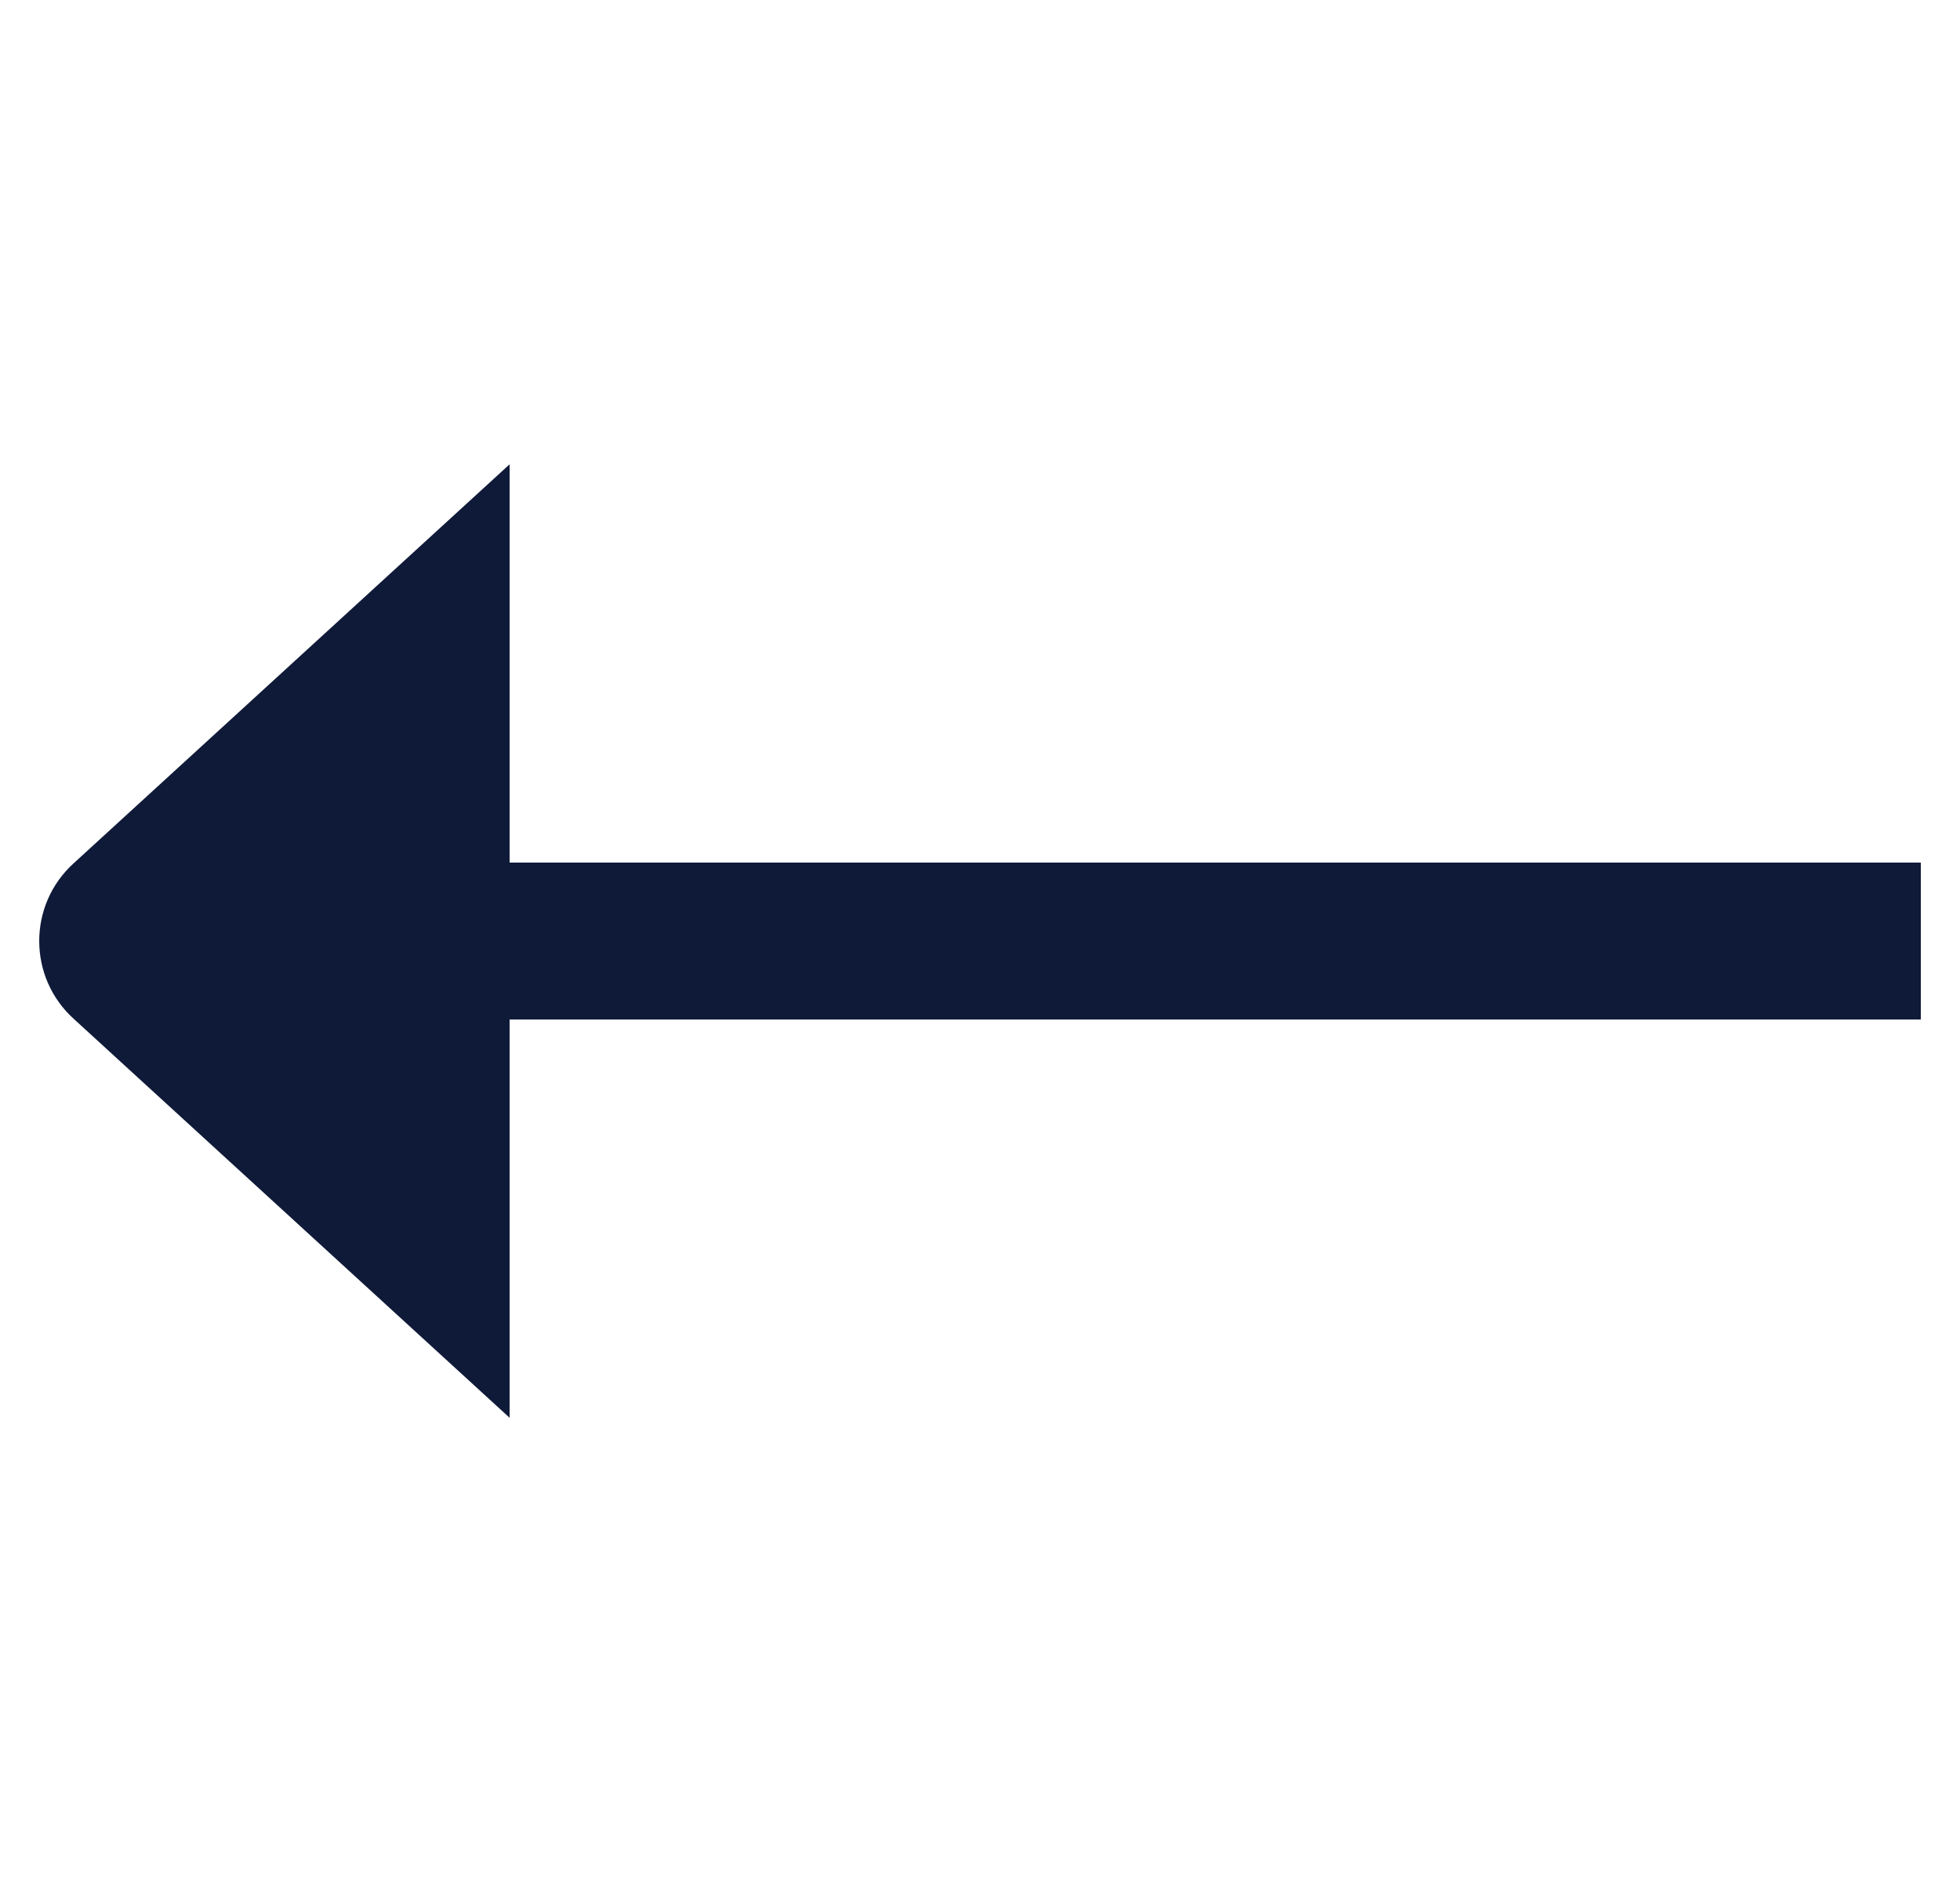 <svg width="25" height="24" viewBox="0 0 25 24" fill="none" xmlns="http://www.w3.org/2000/svg">
<g id="Icon/Navigation/fi-rs-arrow-alt-left" clip-path="url(#clip0_1296_15671)">
<path id="Vector" d="M24.5 11H6.5V5.921L0.945 11.004C0.352 11.536 0.352 12.465 0.945 12.997L6.5 18.08V13.001H24.5V11.001V11Z" fill="#0F1A38"/>
</g>
<defs>
<clipPath id="clip0_1296_15671">
<rect width="24" height="24" fill="white" transform="translate(0.5)"/>
</clipPath>
</defs>
</svg>
